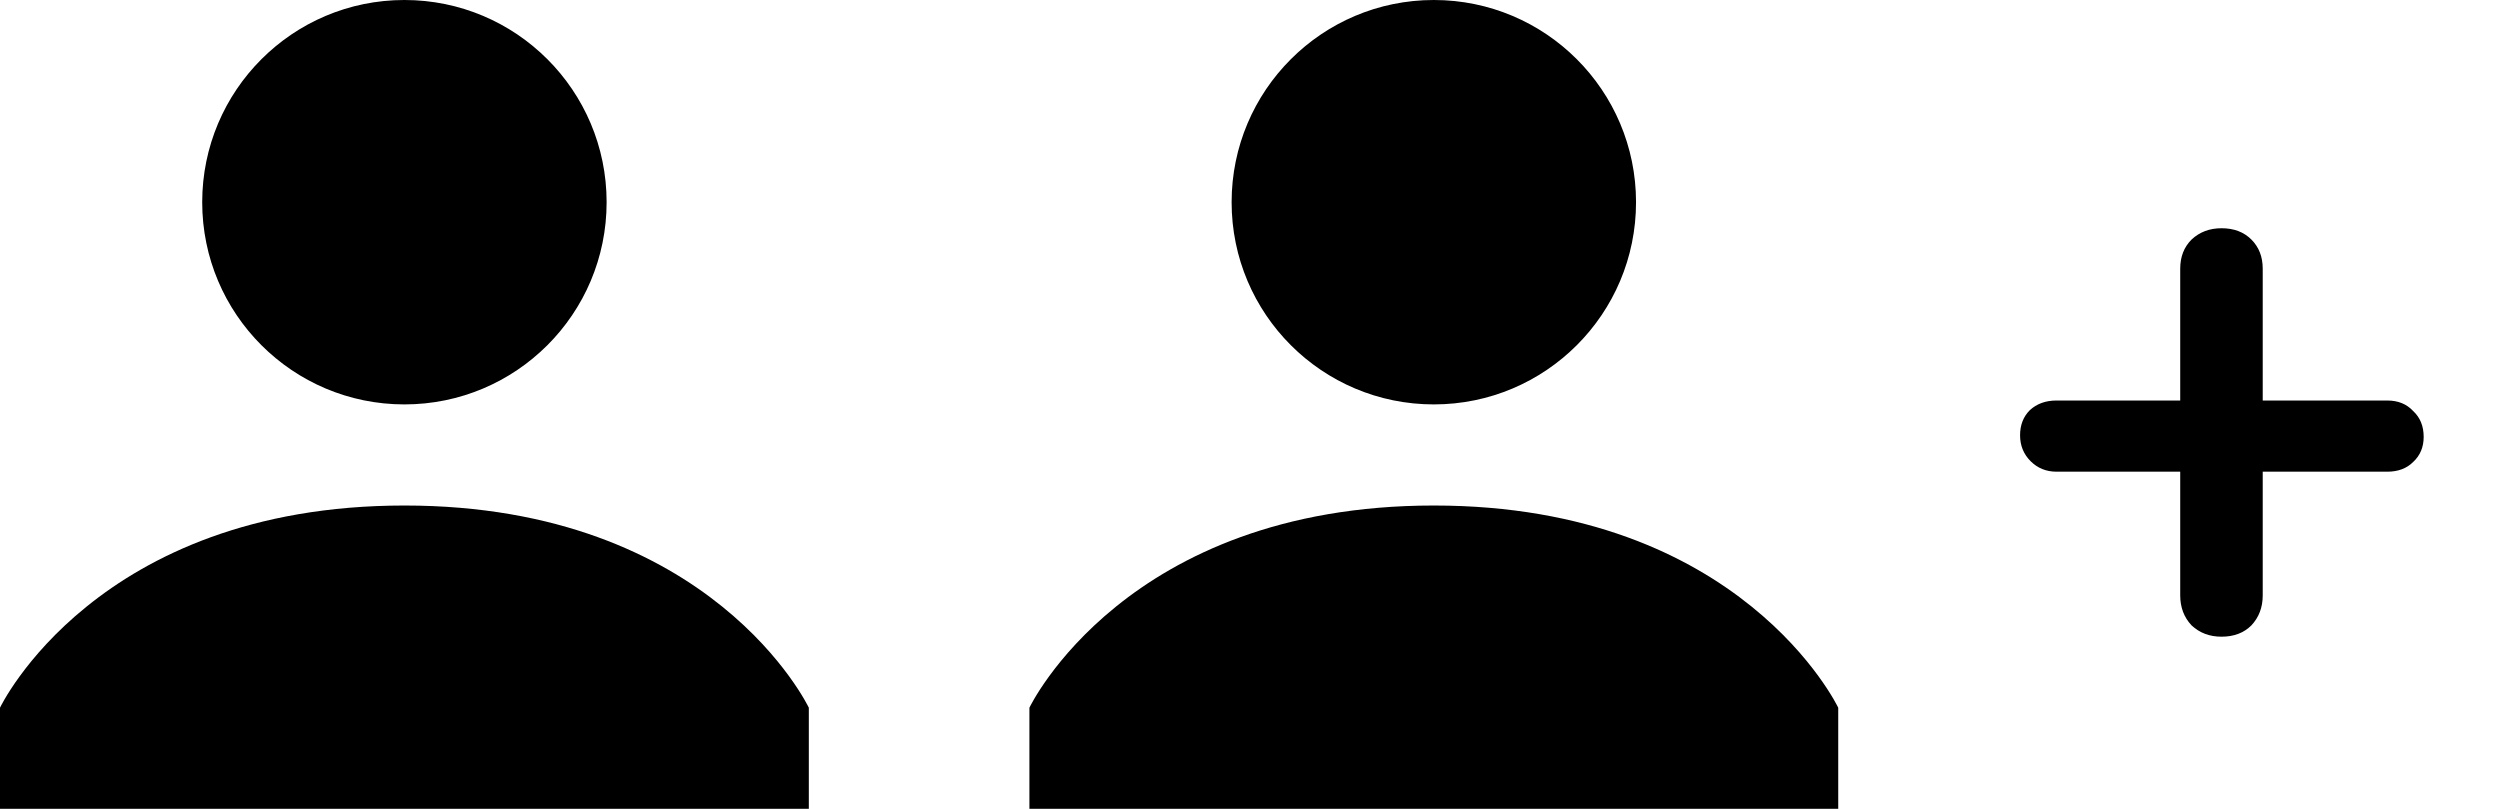 <svg width="34" height="11" viewBox="0 0 34 11" fill="none" xmlns="http://www.w3.org/2000/svg">
<path d="M32.467 5.447C32.614 5.447 32.731 5.495 32.819 5.59C32.914 5.678 32.962 5.795 32.962 5.942C32.962 6.081 32.914 6.195 32.819 6.283C32.731 6.371 32.614 6.415 32.467 6.415H30.773V8.098C30.773 8.259 30.722 8.395 30.619 8.505C30.516 8.608 30.381 8.659 30.212 8.659C30.051 8.659 29.915 8.608 29.805 8.505C29.702 8.395 29.651 8.259 29.651 8.098V6.415H27.968C27.829 6.415 27.711 6.367 27.616 6.272C27.521 6.177 27.473 6.059 27.473 5.92C27.473 5.781 27.517 5.667 27.605 5.579C27.7 5.491 27.821 5.447 27.968 5.447H29.651V3.654C29.651 3.493 29.702 3.361 29.805 3.258C29.915 3.155 30.051 3.104 30.212 3.104C30.381 3.104 30.516 3.155 30.619 3.258C30.722 3.361 30.773 3.493 30.773 3.654V5.447H32.467Z" fill="black"/>
<path d="M5.5 5.5C7.019 5.5 8.25 4.269 8.25 2.75C8.25 1.231 7.019 0 5.5 0C3.981 0 2.75 1.231 2.75 2.75C2.75 4.269 3.981 5.5 5.5 5.5Z" fill="black"/>
<path d="M5.5 6.875C1.306 6.875 0 9.625 0 9.625V11H11V9.625C11 9.625 9.694 6.875 5.5 6.875Z" fill="black"/>
<path d="M19.5 5.5C21.019 5.5 22.25 4.269 22.25 2.75C22.25 1.231 21.019 0 19.5 0C17.981 0 16.75 1.231 16.75 2.75C16.75 4.269 17.981 5.5 19.5 5.5Z" fill="black"/>
<path d="M19.5 6.875C15.306 6.875 14 9.625 14 9.625V11H25V9.625C25 9.625 23.694 6.875 19.5 6.875Z" fill="black"/>
</svg>
